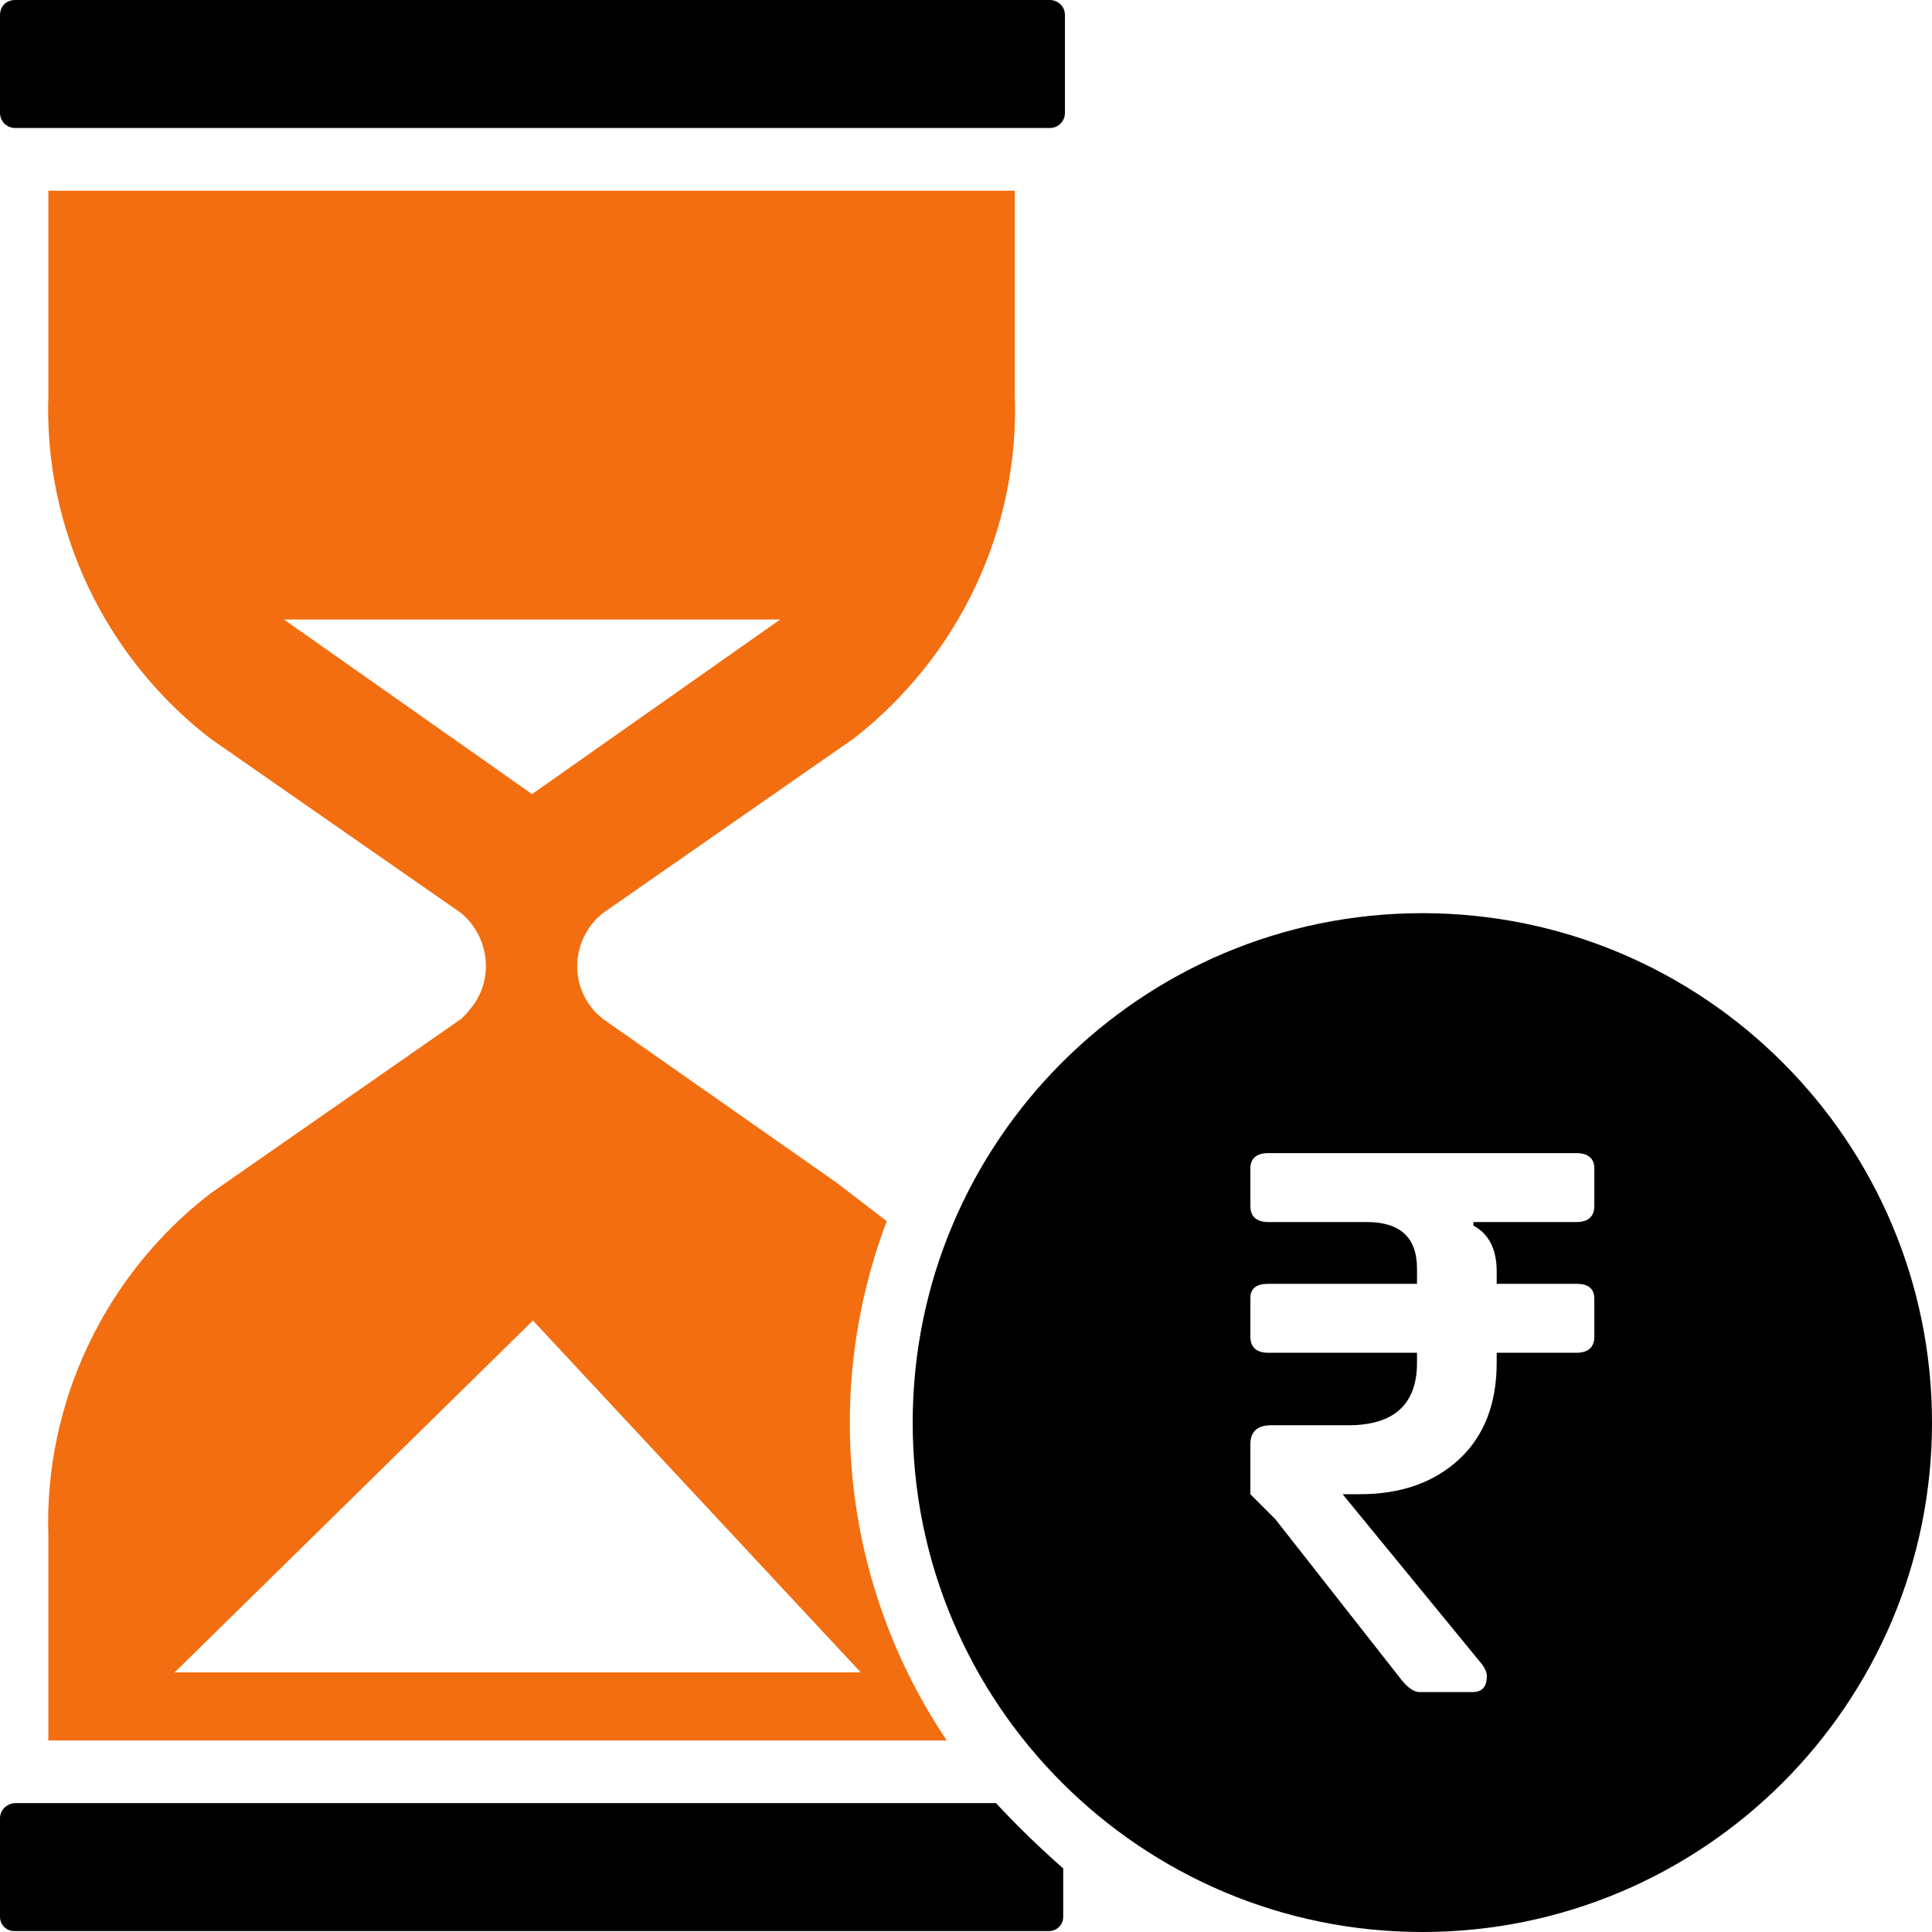 <svg width="32" height="32" viewBox="0 0 32 32" fill="none" xmlns="http://www.w3.org/2000/svg">
<path d="M0.252 0H17.387C17.521 0 17.639 0.104 17.639 0.252V1.868C17.639 2.002 17.535 2.12 17.387 2.12H0.252C0.104 2.12 0 2.002 0 1.868V0.252C0 0.104 0.104 0 0.252 0Z" fill="black"/>
<path fill-rule="evenodd" clip-rule="evenodd" d="M9.984 15.125L14.138 12.234C15.889 10.869 16.883 8.764 16.809 6.554V3.159H0.801V6.554C0.727 8.764 1.736 10.884 3.486 12.234L7.64 15.125C8.115 15.525 8.189 16.237 7.789 16.712C7.744 16.771 7.7 16.816 7.64 16.875L3.486 19.767C1.736 21.116 0.727 23.236 0.801 25.446V28.827H15.681C13.975 26.291 13.604 23.088 14.687 20.226L13.856 19.589L9.984 16.875C9.495 16.489 9.421 15.792 9.806 15.303C9.851 15.244 9.91 15.184 9.984 15.125ZM14.257 27.7H2.893L8.827 21.872L14.257 27.7ZM8.812 13.153L4.703 10.261H12.922L8.812 13.153Z" fill="#F26E10"/>
<path fill-rule="evenodd" clip-rule="evenodd" d="M23.558 15.125C18.9 15.125 15.117 18.906 15.117 23.563C15.117 28.219 18.9 32 23.558 32C28.217 32 32 28.219 32 23.563C32 18.906 28.217 15.125 23.558 15.125ZM26.407 19.974C26.407 20.152 26.303 20.241 26.11 20.241H24.404V20.3C24.656 20.434 24.79 20.686 24.79 21.057V21.264H26.11C26.303 21.264 26.407 21.338 26.407 21.516V22.139C26.407 22.317 26.303 22.406 26.11 22.406H24.79V22.569C24.79 23.251 24.582 23.785 24.167 24.171C23.751 24.556 23.203 24.749 22.52 24.749H22.238L24.523 27.537C24.597 27.626 24.627 27.7 24.627 27.759C24.627 27.937 24.552 28.026 24.389 28.026H23.514C23.425 28.026 23.336 27.967 23.232 27.848L21.125 25.164L20.71 24.749V23.919C20.71 23.711 20.829 23.607 21.051 23.607H22.327C23.084 23.607 23.47 23.266 23.47 22.569V22.406H21.007C20.814 22.406 20.71 22.317 20.71 22.139V21.501C20.71 21.338 20.814 21.264 21.007 21.264H23.47V21.012C23.47 20.493 23.188 20.241 22.639 20.241H21.007C20.814 20.241 20.71 20.152 20.71 19.974V19.351C20.71 19.188 20.814 19.099 21.007 19.099H26.11C26.303 19.099 26.407 19.188 26.407 19.351V19.974Z" fill="black"/>
<path fill-rule="evenodd" clip-rule="evenodd" d="M16.497 29.865H0.237C0.104 29.88 0 29.983 0 30.117V31.748C0 31.881 0.104 31.985 0.237 31.985H17.372C17.506 31.985 17.61 31.881 17.61 31.748V30.947C17.224 30.606 16.853 30.25 16.497 29.865Z" fill="black"/>
</svg>
